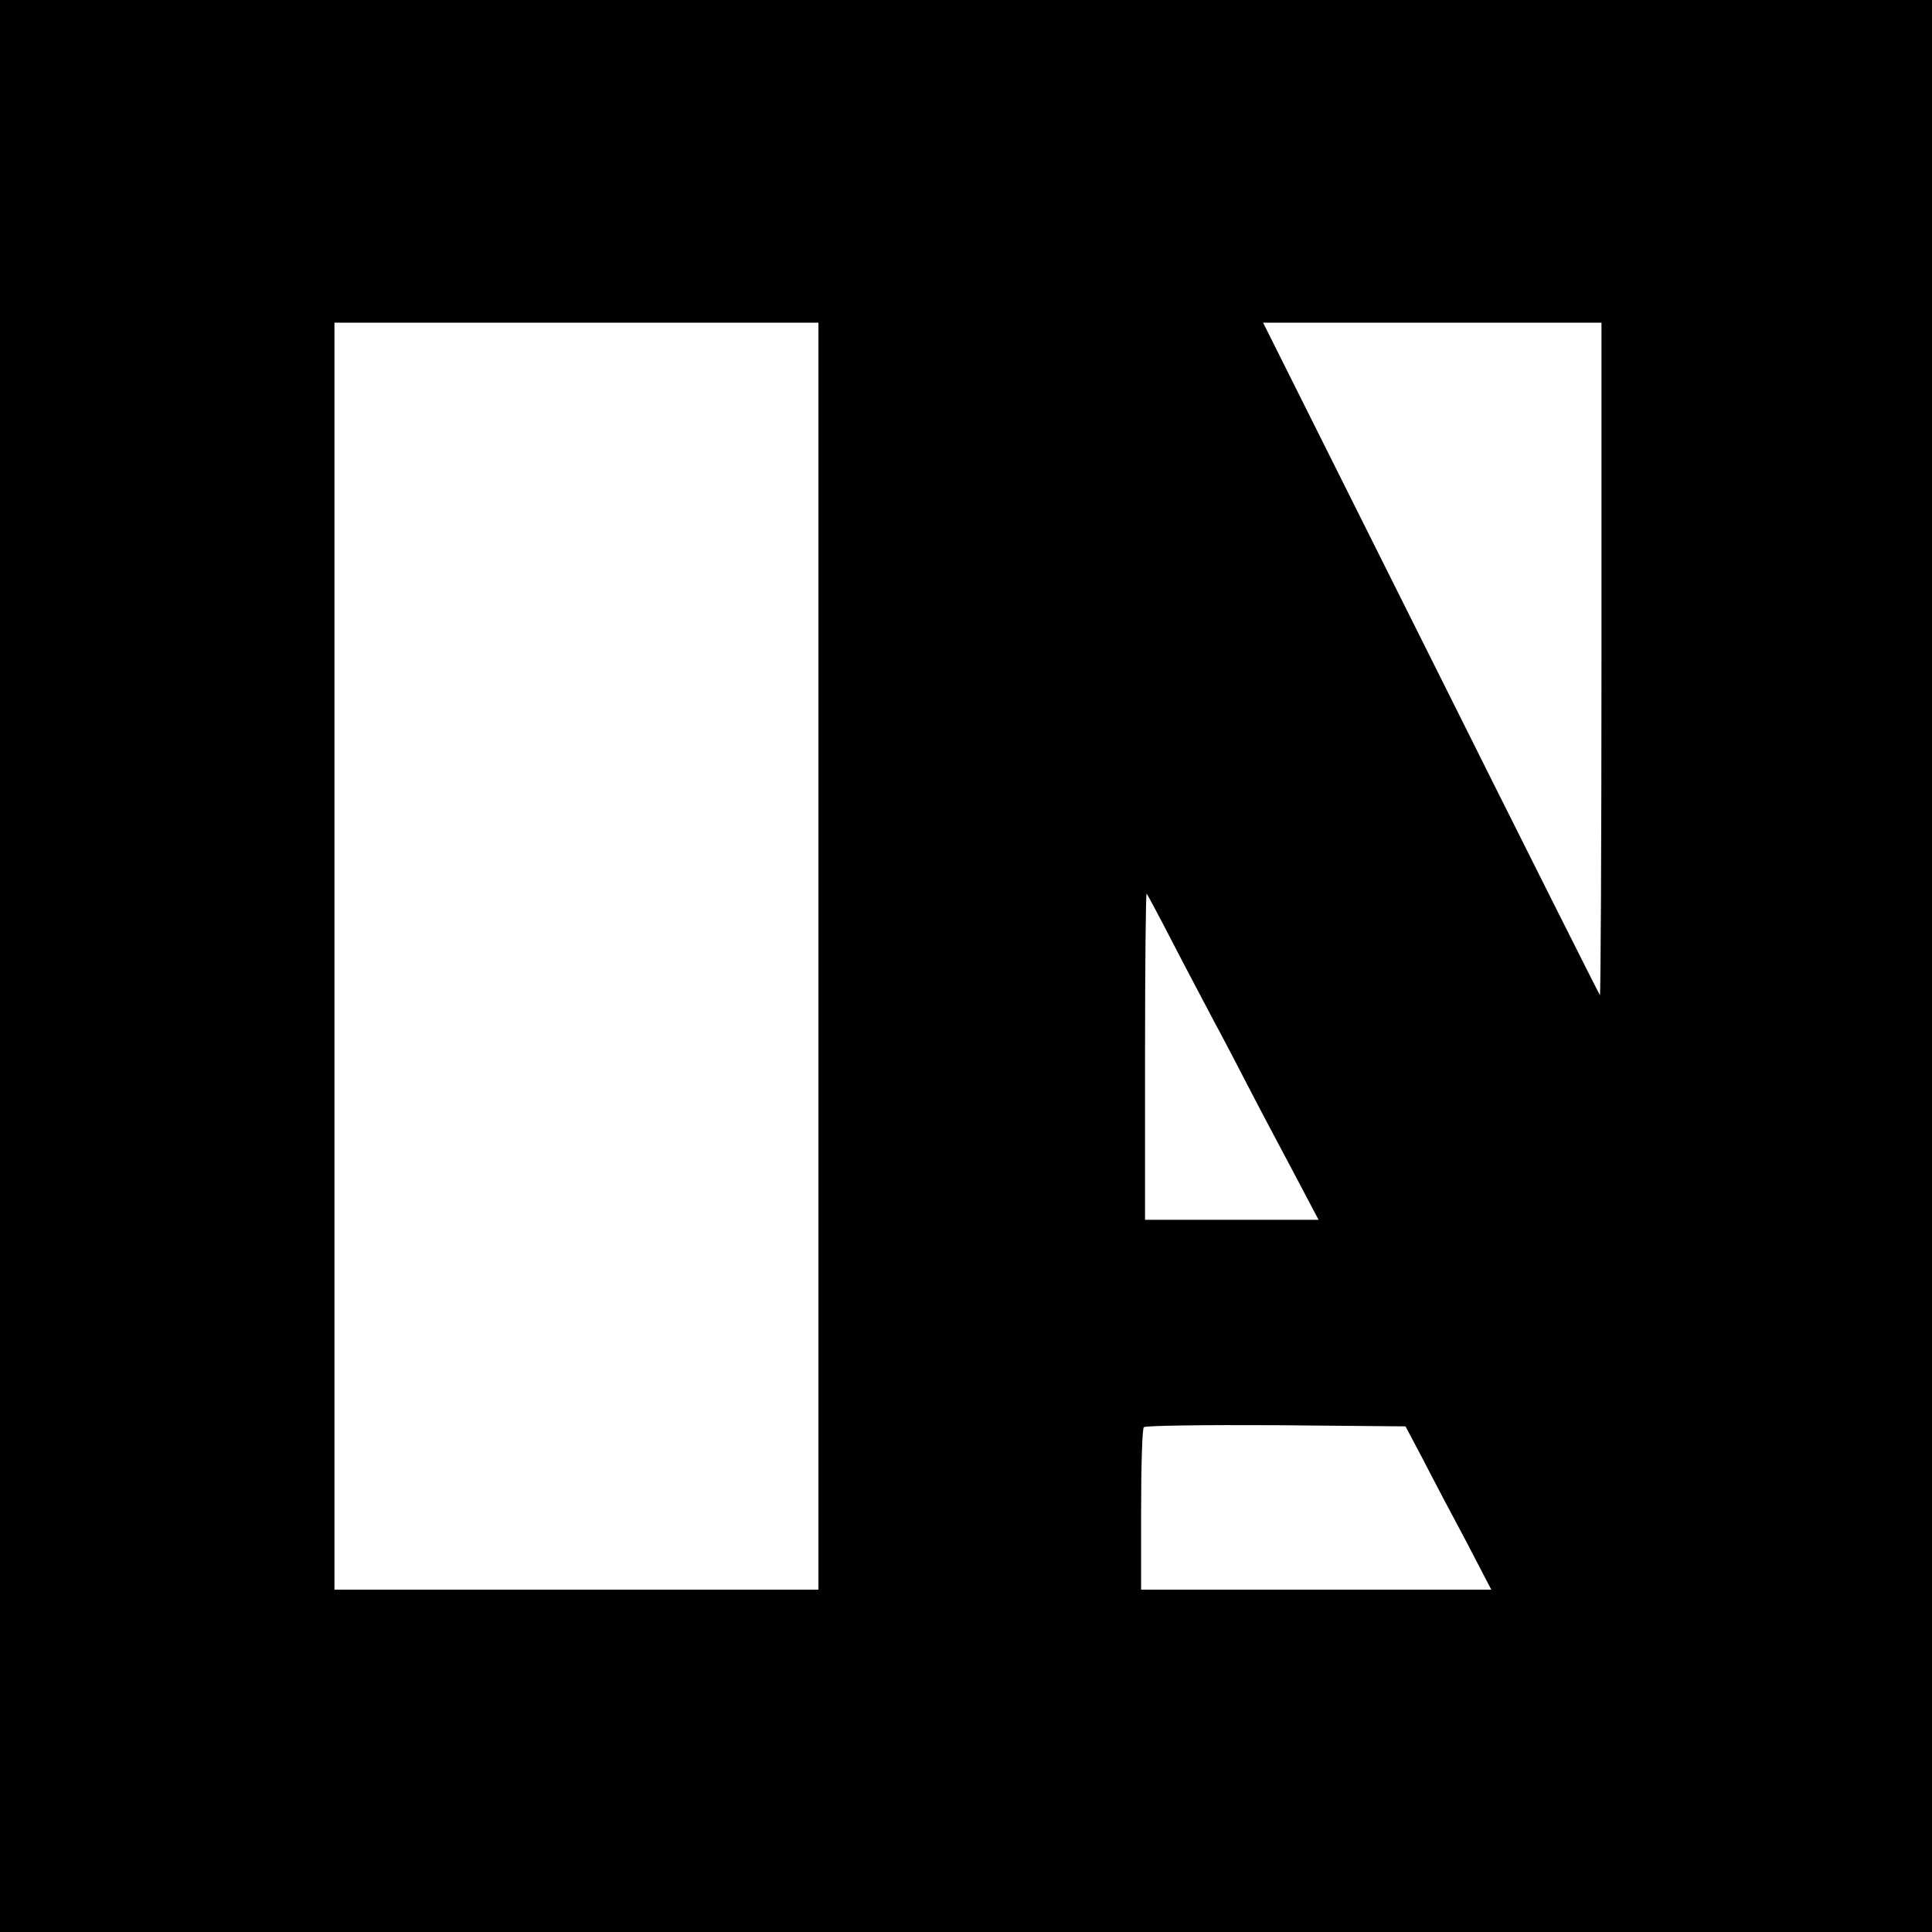 <?xml version="1.0" standalone="no"?>
<!DOCTYPE svg PUBLIC "-//W3C//DTD SVG 20010904//EN"
 "http://www.w3.org/TR/2001/REC-SVG-20010904/DTD/svg10.dtd">
<svg version="1.0" xmlns="http://www.w3.org/2000/svg"
 width="491pt" height="491pt" viewBox="0 0 491 491"
 preserveAspectRatio="xMidYMid meet">
<g transform="translate(0,491) scale(0.1,-0.1)"
fill="#000000" stroke="none">
<path d="M0 2455 l0 -2455 2455 0 2455 0 0 2455 0 2455 -2455 0 -2455 0 0
-2455z m2080 25 l0 -1610 -615 0 -615 0 0 1610 0 1610 615 0 615 0 0 -1610z
m1990 753 c0 -471 -2 -854 -4 -852 -2 2 -196 388 -430 857 l-426 852 430 0
430 0 0 -857z m-1090 -718 c34 -66 82 -156 105 -200 24 -44 67 -127 97 -185
30 -58 81 -153 112 -212 l57 -108 -221 0 -220 0 0 417 c0 229 2 414 4 412 2
-2 32 -58 66 -124z m637 -1315 c24 -47 73 -140 109 -207 l64 -123 -445 0 -445
0 0 203 c0 112 3 207 7 210 4 4 155 6 336 5 l329 -3 45 -85z"/>
</g>
</svg>
